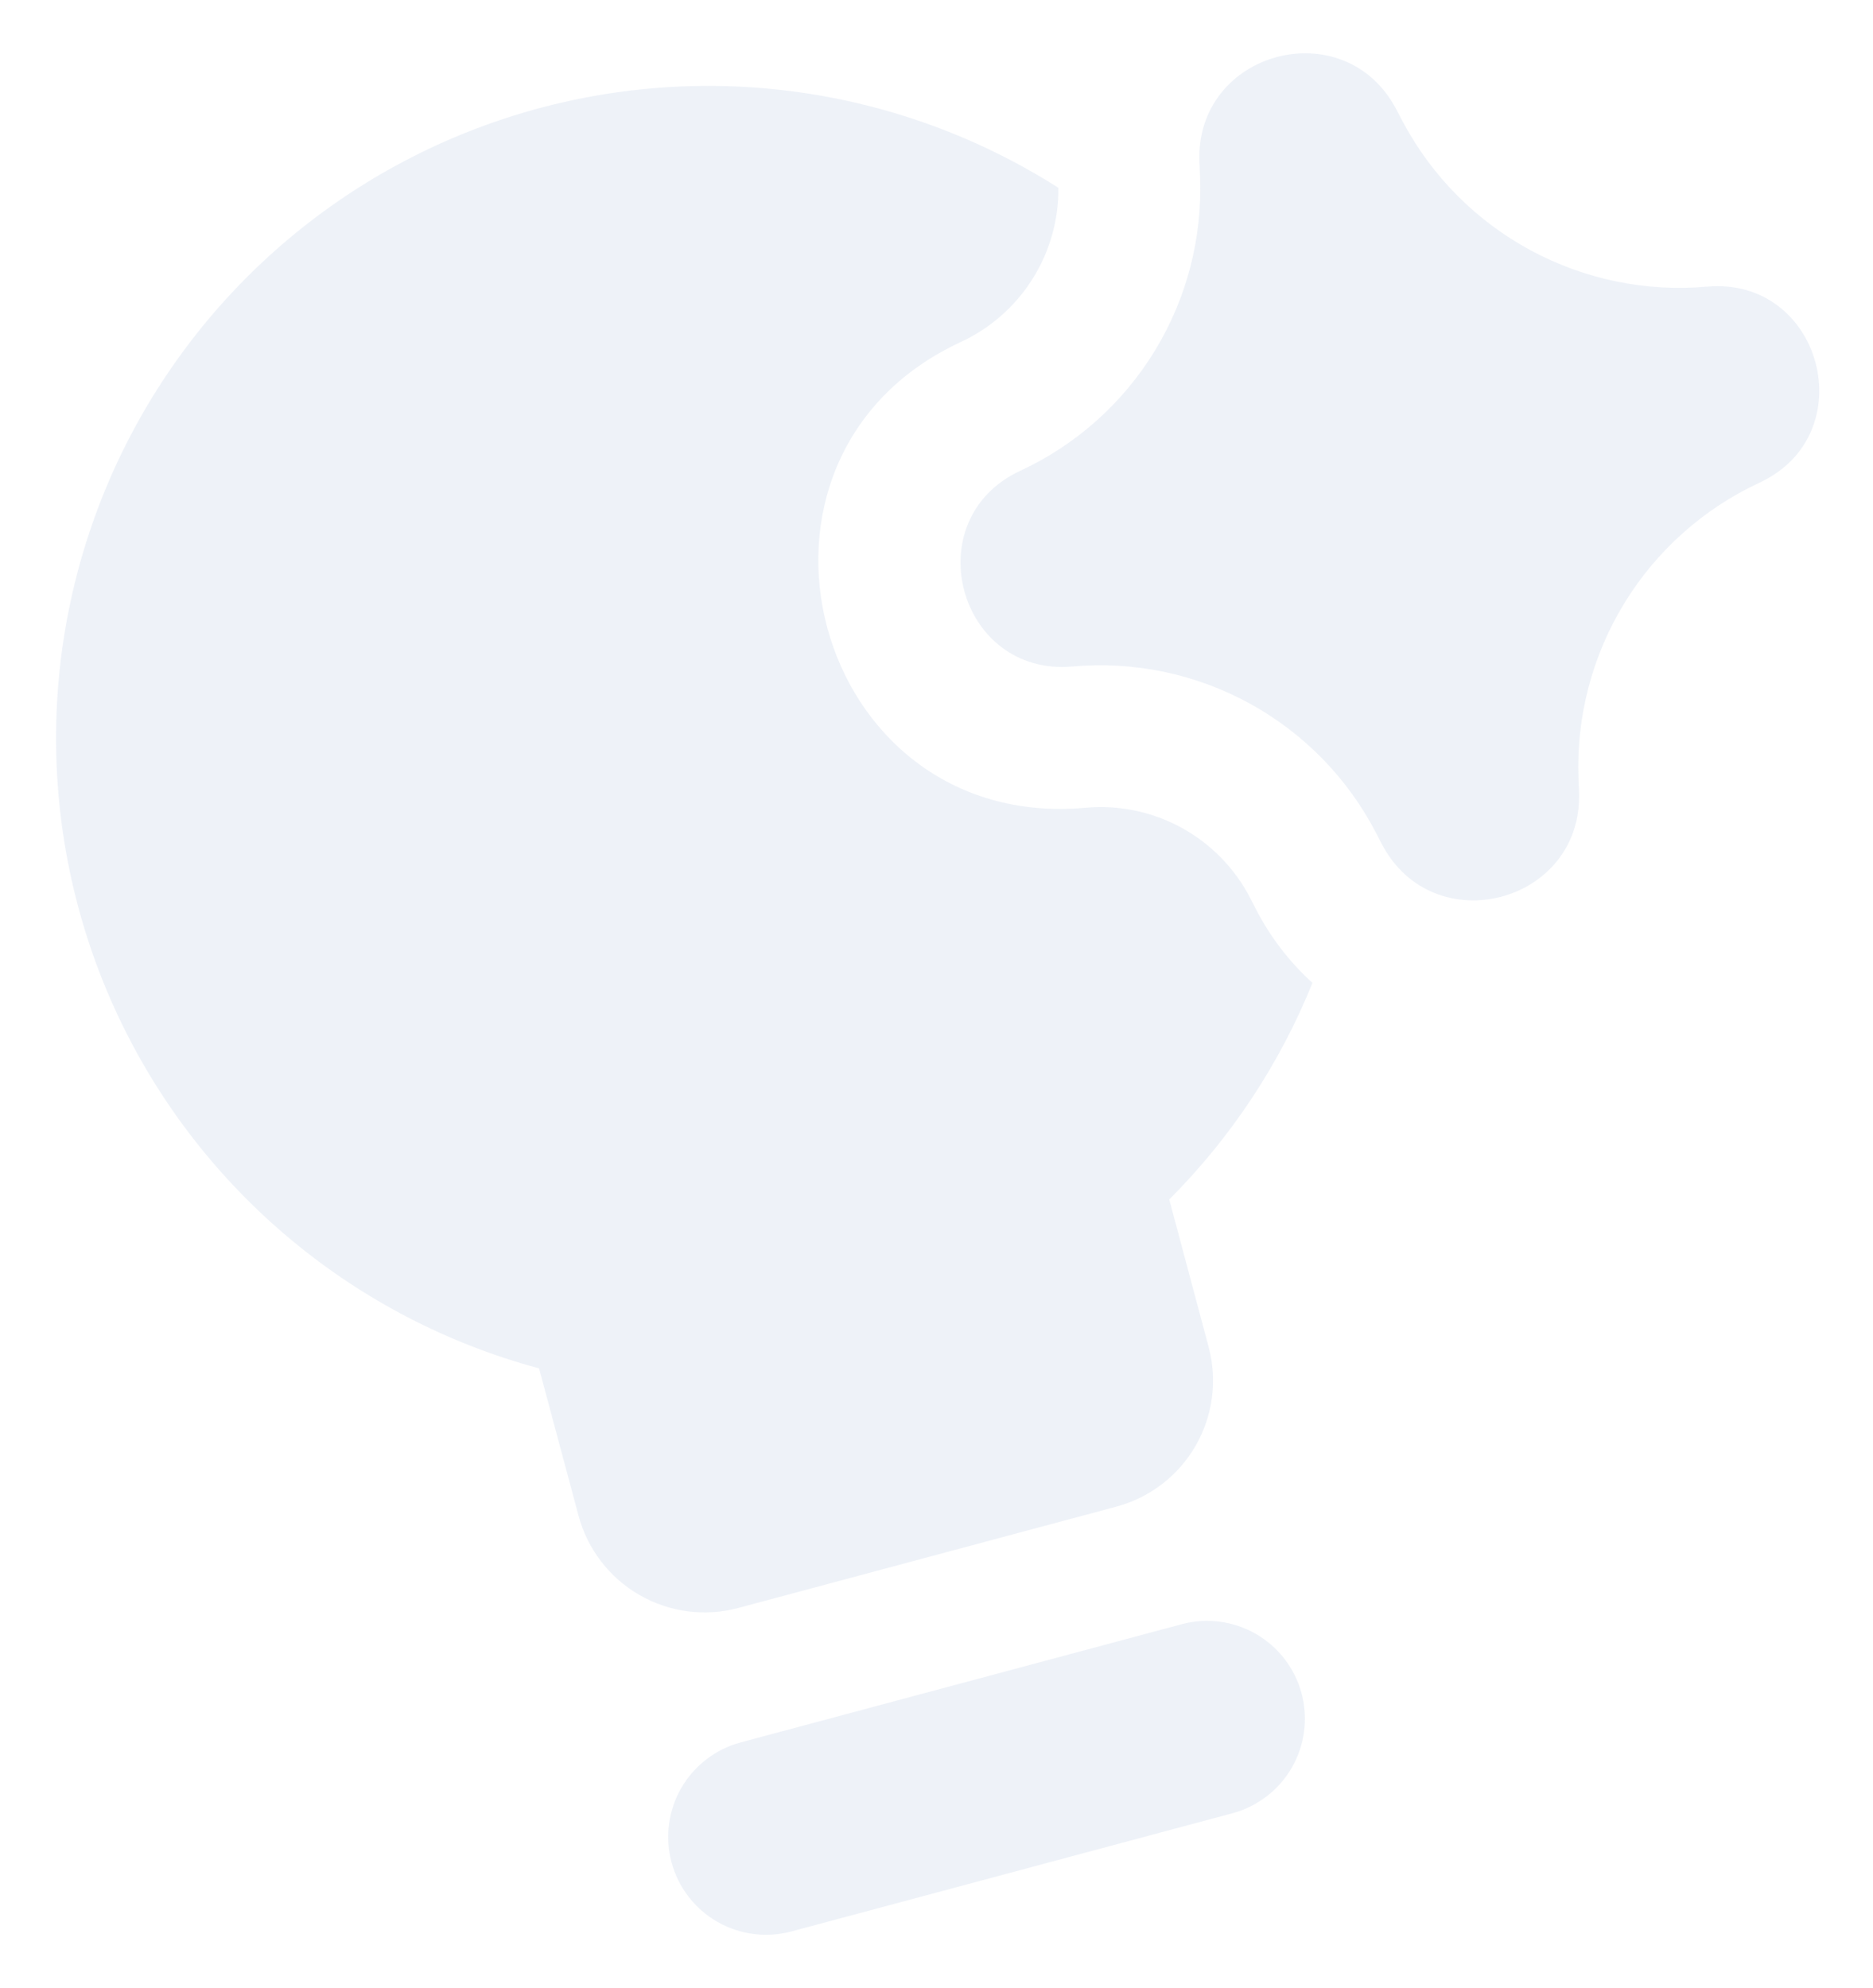 <svg xmlns="http://www.w3.org/2000/svg" width="359" height="381" viewBox="0 0 359 381" fill="none"><g filter="url(#filter0_f_83_2363)"><path fill-rule="evenodd" clip-rule="evenodd" d="M224.112 229.861C235.95 218.006 245.285 203.893 251.563 188.36C247.116 184.319 243.433 179.51 240.691 174.162L239.663 172.16C236.721 166.444 232.139 161.738 226.504 158.644C220.869 155.551 214.438 154.212 208.037 154.799C155.663 159.513 136.416 87.683 184.124 65.555C189.762 62.953 194.529 58.78 197.854 53.536C201.178 48.292 202.919 42.2 202.866 35.992C187.662 26.322 170.548 20.052 152.695 17.613C134.842 15.173 116.673 16.622 99.432 21.858C82.191 27.096 66.285 35.997 52.806 47.954C39.325 59.911 28.589 74.641 21.332 91.133C14.076 107.626 10.47 125.493 10.761 143.509C11.053 161.526 15.236 179.266 23.023 195.516C30.81 211.765 42.017 226.139 55.877 237.653C69.737 249.167 85.922 257.55 103.324 262.226L110.889 290.46C112.605 296.866 116.796 302.328 122.539 305.643C128.283 308.959 135.108 309.858 141.514 308.141L213.972 288.726C220.377 287.01 225.839 282.819 229.155 277.076C232.471 271.333 233.369 264.507 231.653 258.102L224.112 229.861ZM128.71 356.874C127.423 352.07 128.097 346.951 130.584 342.643C133.071 338.336 137.167 335.193 141.971 333.906L226.506 311.255C231.31 309.967 236.429 310.641 240.736 313.128C245.044 315.615 248.187 319.711 249.474 324.515C250.761 329.32 250.088 334.439 247.601 338.746C245.114 343.053 241.018 346.196 236.213 347.484L151.679 370.135C146.875 371.422 141.756 370.748 137.448 368.261C133.141 365.774 129.998 361.678 128.71 356.874ZM229.904 31.206C228.914 9.83 257.623 2.008 267.61 20.922L268.086 21.83L269.025 23.597C274.589 33.931 283.06 42.407 293.391 47.976C303.722 53.545 315.459 55.963 327.15 54.93C349.194 52.958 357.297 83.197 337.22 92.511C326.516 97.488 317.518 105.511 311.351 115.576C305.185 125.641 302.123 137.3 302.549 149.097L302.654 151.709C303.469 173.106 274.671 180.693 264.81 161.668L263.788 159.69C258.364 149.187 249.935 140.537 239.576 134.844C229.216 129.15 217.396 126.671 205.622 127.721C183.608 129.711 175.519 99.52 195.572 90.212C206.258 85.259 215.234 77.247 221.364 67.19C227.494 57.133 230.502 45.483 230.007 33.716L229.949 32.049L229.904 31.206Z" fill="#E0E7F1" fill-opacity="0.55"></path></g><defs><filter id="filter0_f_83_2363" x="0.745" y="0.21" width="357.954" height="380.563" filterUnits="userSpaceOnUse" color-interpolation-filters="sRGB"><feGaussianBlur stdDeviation="5"></feGaussianBlur></filter></defs></svg>